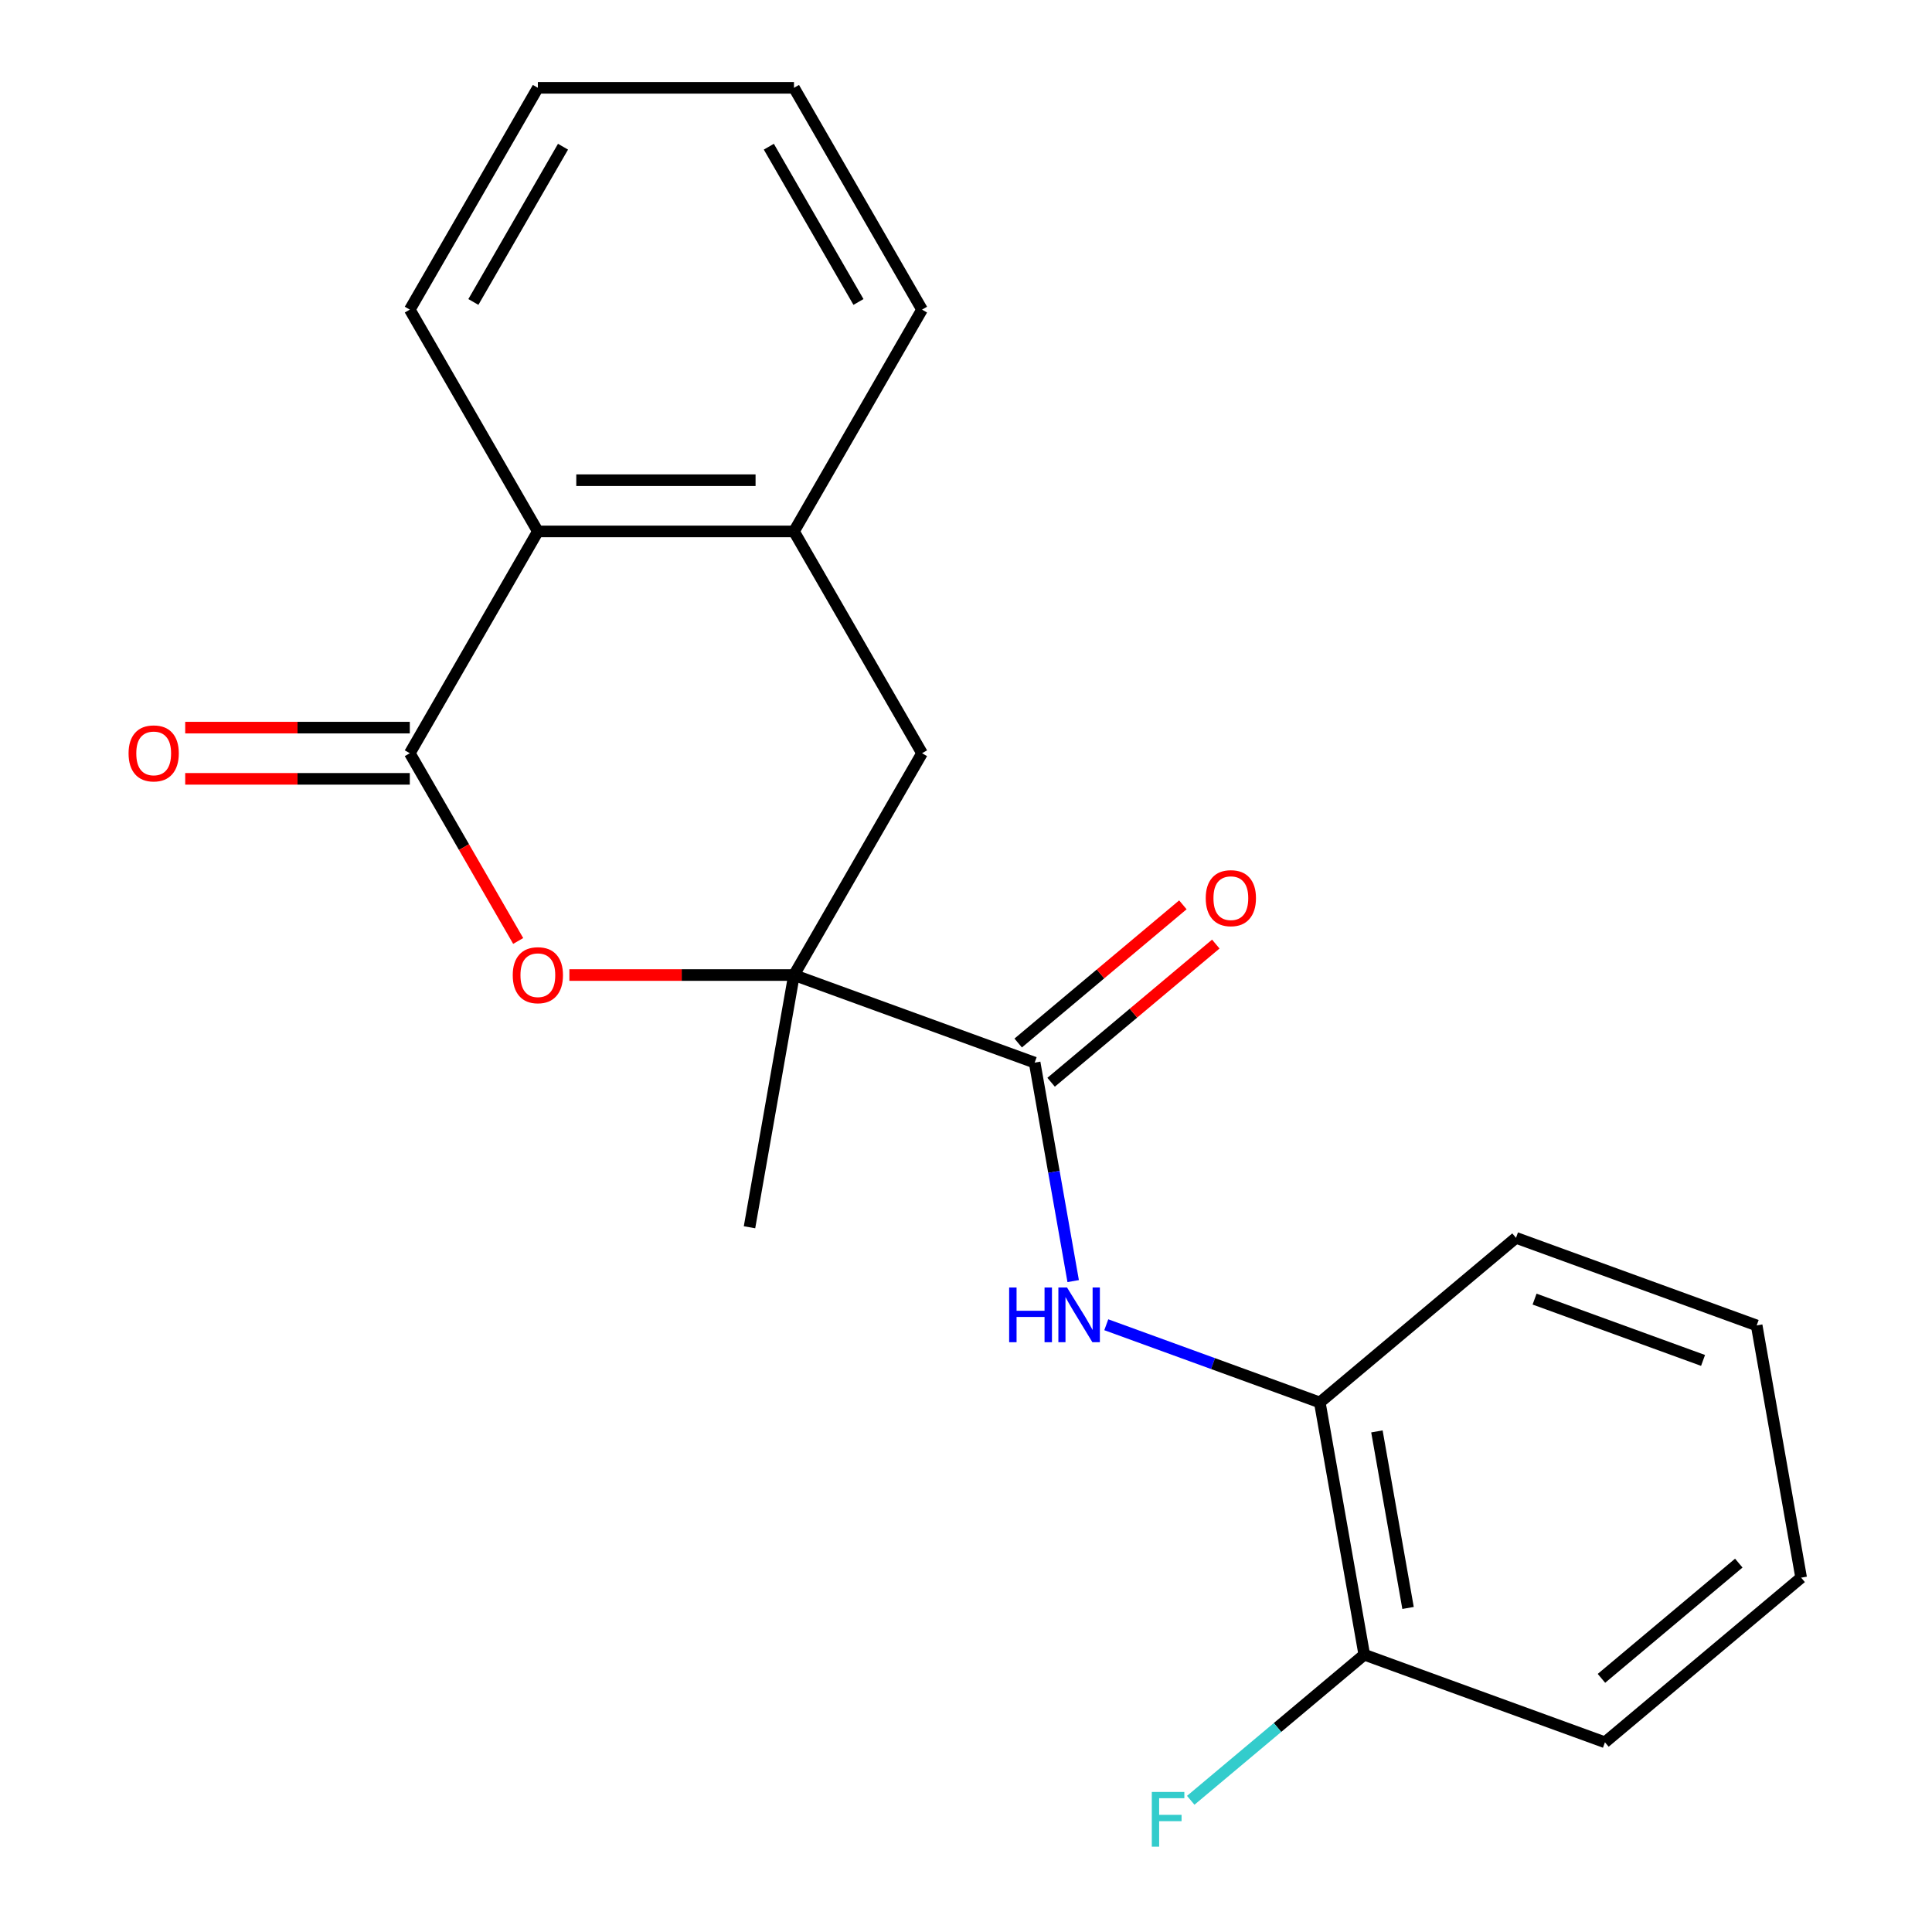 <?xml version='1.0' encoding='iso-8859-1'?>
<svg version='1.1' baseProfile='full'
              xmlns='http://www.w3.org/2000/svg'
                      xmlns:rdkit='http://www.rdkit.org/xml'
                      xmlns:xlink='http://www.w3.org/1999/xlink'
                  xml:space='preserve'
width='1000px' height='1000px' viewBox='0 0 1000 1000'>
<!-- END OF HEADER -->
<rect style='opacity:1.0;fill:#FFFFFF;stroke:none' width='1000' height='1000' x='0' y='0'> </rect>
<path class='bond-1' d='M 410.963,504.678 L 352.837,504.678' style='fill:none;fill-rule:evenodd;stroke:#000000;stroke-width:6px;stroke-linecap:butt;stroke-linejoin:miter;stroke-opacity:1' />
<path class='bond-1' d='M 352.837,504.678 L 294.71,504.678' style='fill:none;fill-rule:evenodd;stroke:#FF0000;stroke-width:6px;stroke-linecap:butt;stroke-linejoin:miter;stroke-opacity:1' />
<path class='bond-2' d='M 410.963,504.678 L 535.534,550.018' style='fill:none;fill-rule:evenodd;stroke:#000000;stroke-width:6px;stroke-linecap:butt;stroke-linejoin:miter;stroke-opacity:1' />
<path class='bond-6' d='M 410.963,504.678 L 477.246,389.872' style='fill:none;fill-rule:evenodd;stroke:#000000;stroke-width:6px;stroke-linecap:butt;stroke-linejoin:miter;stroke-opacity:1' />
<path class='bond-12' d='M 410.963,504.678 L 387.943,635.23' style='fill:none;fill-rule:evenodd;stroke:#000000;stroke-width:6px;stroke-linecap:butt;stroke-linejoin:miter;stroke-opacity:1' />
<path class='bond-0' d='M 212.113,389.872 L 240.164,438.458' style='fill:none;fill-rule:evenodd;stroke:#000000;stroke-width:6px;stroke-linecap:butt;stroke-linejoin:miter;stroke-opacity:1' />
<path class='bond-0' d='M 240.164,438.458 L 268.215,487.044' style='fill:none;fill-rule:evenodd;stroke:#FF0000;stroke-width:6px;stroke-linecap:butt;stroke-linejoin:miter;stroke-opacity:1' />
<path class='bond-8' d='M 212.113,376.615 L 153.987,376.615' style='fill:none;fill-rule:evenodd;stroke:#000000;stroke-width:6px;stroke-linecap:butt;stroke-linejoin:miter;stroke-opacity:1' />
<path class='bond-8' d='M 153.987,376.615 L 95.861,376.615' style='fill:none;fill-rule:evenodd;stroke:#FF0000;stroke-width:6px;stroke-linecap:butt;stroke-linejoin:miter;stroke-opacity:1' />
<path class='bond-8' d='M 212.113,403.129 L 153.987,403.129' style='fill:none;fill-rule:evenodd;stroke:#000000;stroke-width:6px;stroke-linecap:butt;stroke-linejoin:miter;stroke-opacity:1' />
<path class='bond-8' d='M 153.987,403.129 L 95.861,403.129' style='fill:none;fill-rule:evenodd;stroke:#FF0000;stroke-width:6px;stroke-linecap:butt;stroke-linejoin:miter;stroke-opacity:1' />
<path class='bond-21' d='M 212.113,389.872 L 278.396,275.066' style='fill:none;fill-rule:evenodd;stroke:#000000;stroke-width:6px;stroke-linecap:butt;stroke-linejoin:miter;stroke-opacity:1' />
<path class='bond-3' d='M 535.534,550.018 L 545.504,606.557' style='fill:none;fill-rule:evenodd;stroke:#000000;stroke-width:6px;stroke-linecap:butt;stroke-linejoin:miter;stroke-opacity:1' />
<path class='bond-3' d='M 545.504,606.557 L 555.473,663.096' style='fill:none;fill-rule:evenodd;stroke:#0000FF;stroke-width:6px;stroke-linecap:butt;stroke-linejoin:miter;stroke-opacity:1' />
<path class='bond-9' d='M 544.055,560.173 L 586.674,524.412' style='fill:none;fill-rule:evenodd;stroke:#000000;stroke-width:6px;stroke-linecap:butt;stroke-linejoin:miter;stroke-opacity:1' />
<path class='bond-9' d='M 586.674,524.412 L 629.293,488.651' style='fill:none;fill-rule:evenodd;stroke:#FF0000;stroke-width:6px;stroke-linecap:butt;stroke-linejoin:miter;stroke-opacity:1' />
<path class='bond-9' d='M 527.013,539.863 L 569.632,504.102' style='fill:none;fill-rule:evenodd;stroke:#000000;stroke-width:6px;stroke-linecap:butt;stroke-linejoin:miter;stroke-opacity:1' />
<path class='bond-9' d='M 569.632,504.102 L 612.251,468.34' style='fill:none;fill-rule:evenodd;stroke:#FF0000;stroke-width:6px;stroke-linecap:butt;stroke-linejoin:miter;stroke-opacity:1' />
<path class='bond-7' d='M 572.608,685.686 L 627.867,705.798' style='fill:none;fill-rule:evenodd;stroke:#0000FF;stroke-width:6px;stroke-linecap:butt;stroke-linejoin:miter;stroke-opacity:1' />
<path class='bond-7' d='M 627.867,705.798 L 683.126,725.911' style='fill:none;fill-rule:evenodd;stroke:#000000;stroke-width:6px;stroke-linecap:butt;stroke-linejoin:miter;stroke-opacity:1' />
<path class='bond-4' d='M 278.396,275.066 L 410.963,275.066' style='fill:none;fill-rule:evenodd;stroke:#000000;stroke-width:6px;stroke-linecap:butt;stroke-linejoin:miter;stroke-opacity:1' />
<path class='bond-4' d='M 298.281,248.553 L 391.078,248.553' style='fill:none;fill-rule:evenodd;stroke:#000000;stroke-width:6px;stroke-linecap:butt;stroke-linejoin:miter;stroke-opacity:1' />
<path class='bond-14' d='M 278.396,275.066 L 212.113,160.26' style='fill:none;fill-rule:evenodd;stroke:#000000;stroke-width:6px;stroke-linecap:butt;stroke-linejoin:miter;stroke-opacity:1' />
<path class='bond-5' d='M 410.963,275.066 L 477.246,389.872' style='fill:none;fill-rule:evenodd;stroke:#000000;stroke-width:6px;stroke-linecap:butt;stroke-linejoin:miter;stroke-opacity:1' />
<path class='bond-13' d='M 410.963,275.066 L 477.246,160.26' style='fill:none;fill-rule:evenodd;stroke:#000000;stroke-width:6px;stroke-linecap:butt;stroke-linejoin:miter;stroke-opacity:1' />
<path class='bond-10' d='M 683.126,725.911 L 706.146,856.463' style='fill:none;fill-rule:evenodd;stroke:#000000;stroke-width:6px;stroke-linecap:butt;stroke-linejoin:miter;stroke-opacity:1' />
<path class='bond-10' d='M 712.689,740.89 L 728.803,832.276' style='fill:none;fill-rule:evenodd;stroke:#000000;stroke-width:6px;stroke-linecap:butt;stroke-linejoin:miter;stroke-opacity:1' />
<path class='bond-15' d='M 683.126,725.911 L 784.678,640.699' style='fill:none;fill-rule:evenodd;stroke:#000000;stroke-width:6px;stroke-linecap:butt;stroke-linejoin:miter;stroke-opacity:1' />
<path class='bond-11' d='M 706.146,856.463 L 661.237,894.146' style='fill:none;fill-rule:evenodd;stroke:#000000;stroke-width:6px;stroke-linecap:butt;stroke-linejoin:miter;stroke-opacity:1' />
<path class='bond-11' d='M 661.237,894.146 L 616.328,931.829' style='fill:none;fill-rule:evenodd;stroke:#33CCCC;stroke-width:6px;stroke-linecap:butt;stroke-linejoin:miter;stroke-opacity:1' />
<path class='bond-16' d='M 706.146,856.463 L 830.717,901.804' style='fill:none;fill-rule:evenodd;stroke:#000000;stroke-width:6px;stroke-linecap:butt;stroke-linejoin:miter;stroke-opacity:1' />
<path class='bond-17' d='M 477.246,160.26 L 410.963,45.455' style='fill:none;fill-rule:evenodd;stroke:#000000;stroke-width:6px;stroke-linecap:butt;stroke-linejoin:miter;stroke-opacity:1' />
<path class='bond-17' d='M 444.342,156.296 L 397.944,75.932' style='fill:none;fill-rule:evenodd;stroke:#000000;stroke-width:6px;stroke-linecap:butt;stroke-linejoin:miter;stroke-opacity:1' />
<path class='bond-22' d='M 212.113,160.26 L 278.396,45.455' style='fill:none;fill-rule:evenodd;stroke:#000000;stroke-width:6px;stroke-linecap:butt;stroke-linejoin:miter;stroke-opacity:1' />
<path class='bond-22' d='M 245.017,156.296 L 291.415,75.932' style='fill:none;fill-rule:evenodd;stroke:#000000;stroke-width:6px;stroke-linecap:butt;stroke-linejoin:miter;stroke-opacity:1' />
<path class='bond-19' d='M 784.678,640.699 L 909.249,686.039' style='fill:none;fill-rule:evenodd;stroke:#000000;stroke-width:6px;stroke-linecap:butt;stroke-linejoin:miter;stroke-opacity:1' />
<path class='bond-19' d='M 794.295,672.414 L 881.495,704.153' style='fill:none;fill-rule:evenodd;stroke:#000000;stroke-width:6px;stroke-linecap:butt;stroke-linejoin:miter;stroke-opacity:1' />
<path class='bond-23' d='M 830.717,901.804 L 932.269,816.592' style='fill:none;fill-rule:evenodd;stroke:#000000;stroke-width:6px;stroke-linecap:butt;stroke-linejoin:miter;stroke-opacity:1' />
<path class='bond-23' d='M 828.908,868.711 L 899.994,809.063' style='fill:none;fill-rule:evenodd;stroke:#000000;stroke-width:6px;stroke-linecap:butt;stroke-linejoin:miter;stroke-opacity:1' />
<path class='bond-18' d='M 410.963,45.455 L 278.396,45.455' style='fill:none;fill-rule:evenodd;stroke:#000000;stroke-width:6px;stroke-linecap:butt;stroke-linejoin:miter;stroke-opacity:1' />
<path class='bond-20' d='M 909.249,686.039 L 932.269,816.592' style='fill:none;fill-rule:evenodd;stroke:#000000;stroke-width:6px;stroke-linecap:butt;stroke-linejoin:miter;stroke-opacity:1' />
<path  class='atom-2' d='M 265.396 504.758
Q 265.396 497.958, 268.756 494.158
Q 272.116 490.358, 278.396 490.358
Q 284.676 490.358, 288.036 494.158
Q 291.396 497.958, 291.396 504.758
Q 291.396 511.638, 287.996 515.558
Q 284.596 519.438, 278.396 519.438
Q 272.156 519.438, 268.756 515.558
Q 265.396 511.678, 265.396 504.758
M 278.396 516.238
Q 282.716 516.238, 285.036 513.358
Q 287.396 510.438, 287.396 504.758
Q 287.396 499.198, 285.036 496.398
Q 282.716 493.558, 278.396 493.558
Q 274.076 493.558, 271.716 496.358
Q 269.396 499.158, 269.396 504.758
Q 269.396 510.478, 271.716 513.358
Q 274.076 516.238, 278.396 516.238
' fill='#FF0000'/>
<path  class='atom-4' d='M 522.334 666.411
L 526.174 666.411
L 526.174 678.451
L 540.654 678.451
L 540.654 666.411
L 544.494 666.411
L 544.494 694.731
L 540.654 694.731
L 540.654 681.651
L 526.174 681.651
L 526.174 694.731
L 522.334 694.731
L 522.334 666.411
' fill='#0000FF'/>
<path  class='atom-4' d='M 552.294 666.411
L 561.574 681.411
Q 562.494 682.891, 563.974 685.571
Q 565.454 688.251, 565.534 688.411
L 565.534 666.411
L 569.294 666.411
L 569.294 694.731
L 565.414 694.731
L 555.454 678.331
Q 554.294 676.411, 553.054 674.211
Q 551.854 672.011, 551.494 671.331
L 551.494 694.731
L 547.814 694.731
L 547.814 666.411
L 552.294 666.411
' fill='#0000FF'/>
<path  class='atom-9' d='M 66.547 389.952
Q 66.547 383.152, 69.907 379.352
Q 73.267 375.552, 79.547 375.552
Q 85.827 375.552, 89.187 379.352
Q 92.547 383.152, 92.547 389.952
Q 92.547 396.832, 89.147 400.752
Q 85.747 404.632, 79.547 404.632
Q 73.307 404.632, 69.907 400.752
Q 66.547 396.872, 66.547 389.952
M 79.547 401.432
Q 83.867 401.432, 86.187 398.552
Q 88.547 395.632, 88.547 389.952
Q 88.547 384.392, 86.187 381.592
Q 83.867 378.752, 79.547 378.752
Q 75.227 378.752, 72.867 381.552
Q 70.547 384.352, 70.547 389.952
Q 70.547 395.672, 72.867 398.552
Q 75.227 401.432, 79.547 401.432
' fill='#FF0000'/>
<path  class='atom-10' d='M 624.086 464.886
Q 624.086 458.086, 627.446 454.286
Q 630.806 450.486, 637.086 450.486
Q 643.366 450.486, 646.726 454.286
Q 650.086 458.086, 650.086 464.886
Q 650.086 471.766, 646.686 475.686
Q 643.286 479.566, 637.086 479.566
Q 630.846 479.566, 627.446 475.686
Q 624.086 471.806, 624.086 464.886
M 637.086 476.366
Q 641.406 476.366, 643.726 473.486
Q 646.086 470.566, 646.086 464.886
Q 646.086 459.326, 643.726 456.526
Q 641.406 453.686, 637.086 453.686
Q 632.766 453.686, 630.406 456.486
Q 628.086 459.286, 628.086 464.886
Q 628.086 470.606, 630.406 473.486
Q 632.766 476.366, 637.086 476.366
' fill='#FF0000'/>
<path  class='atom-12' d='M 596.174 927.515
L 613.014 927.515
L 613.014 930.755
L 599.974 930.755
L 599.974 939.355
L 611.574 939.355
L 611.574 942.635
L 599.974 942.635
L 599.974 955.835
L 596.174 955.835
L 596.174 927.515
' fill='#33CCCC'/>
</svg>
